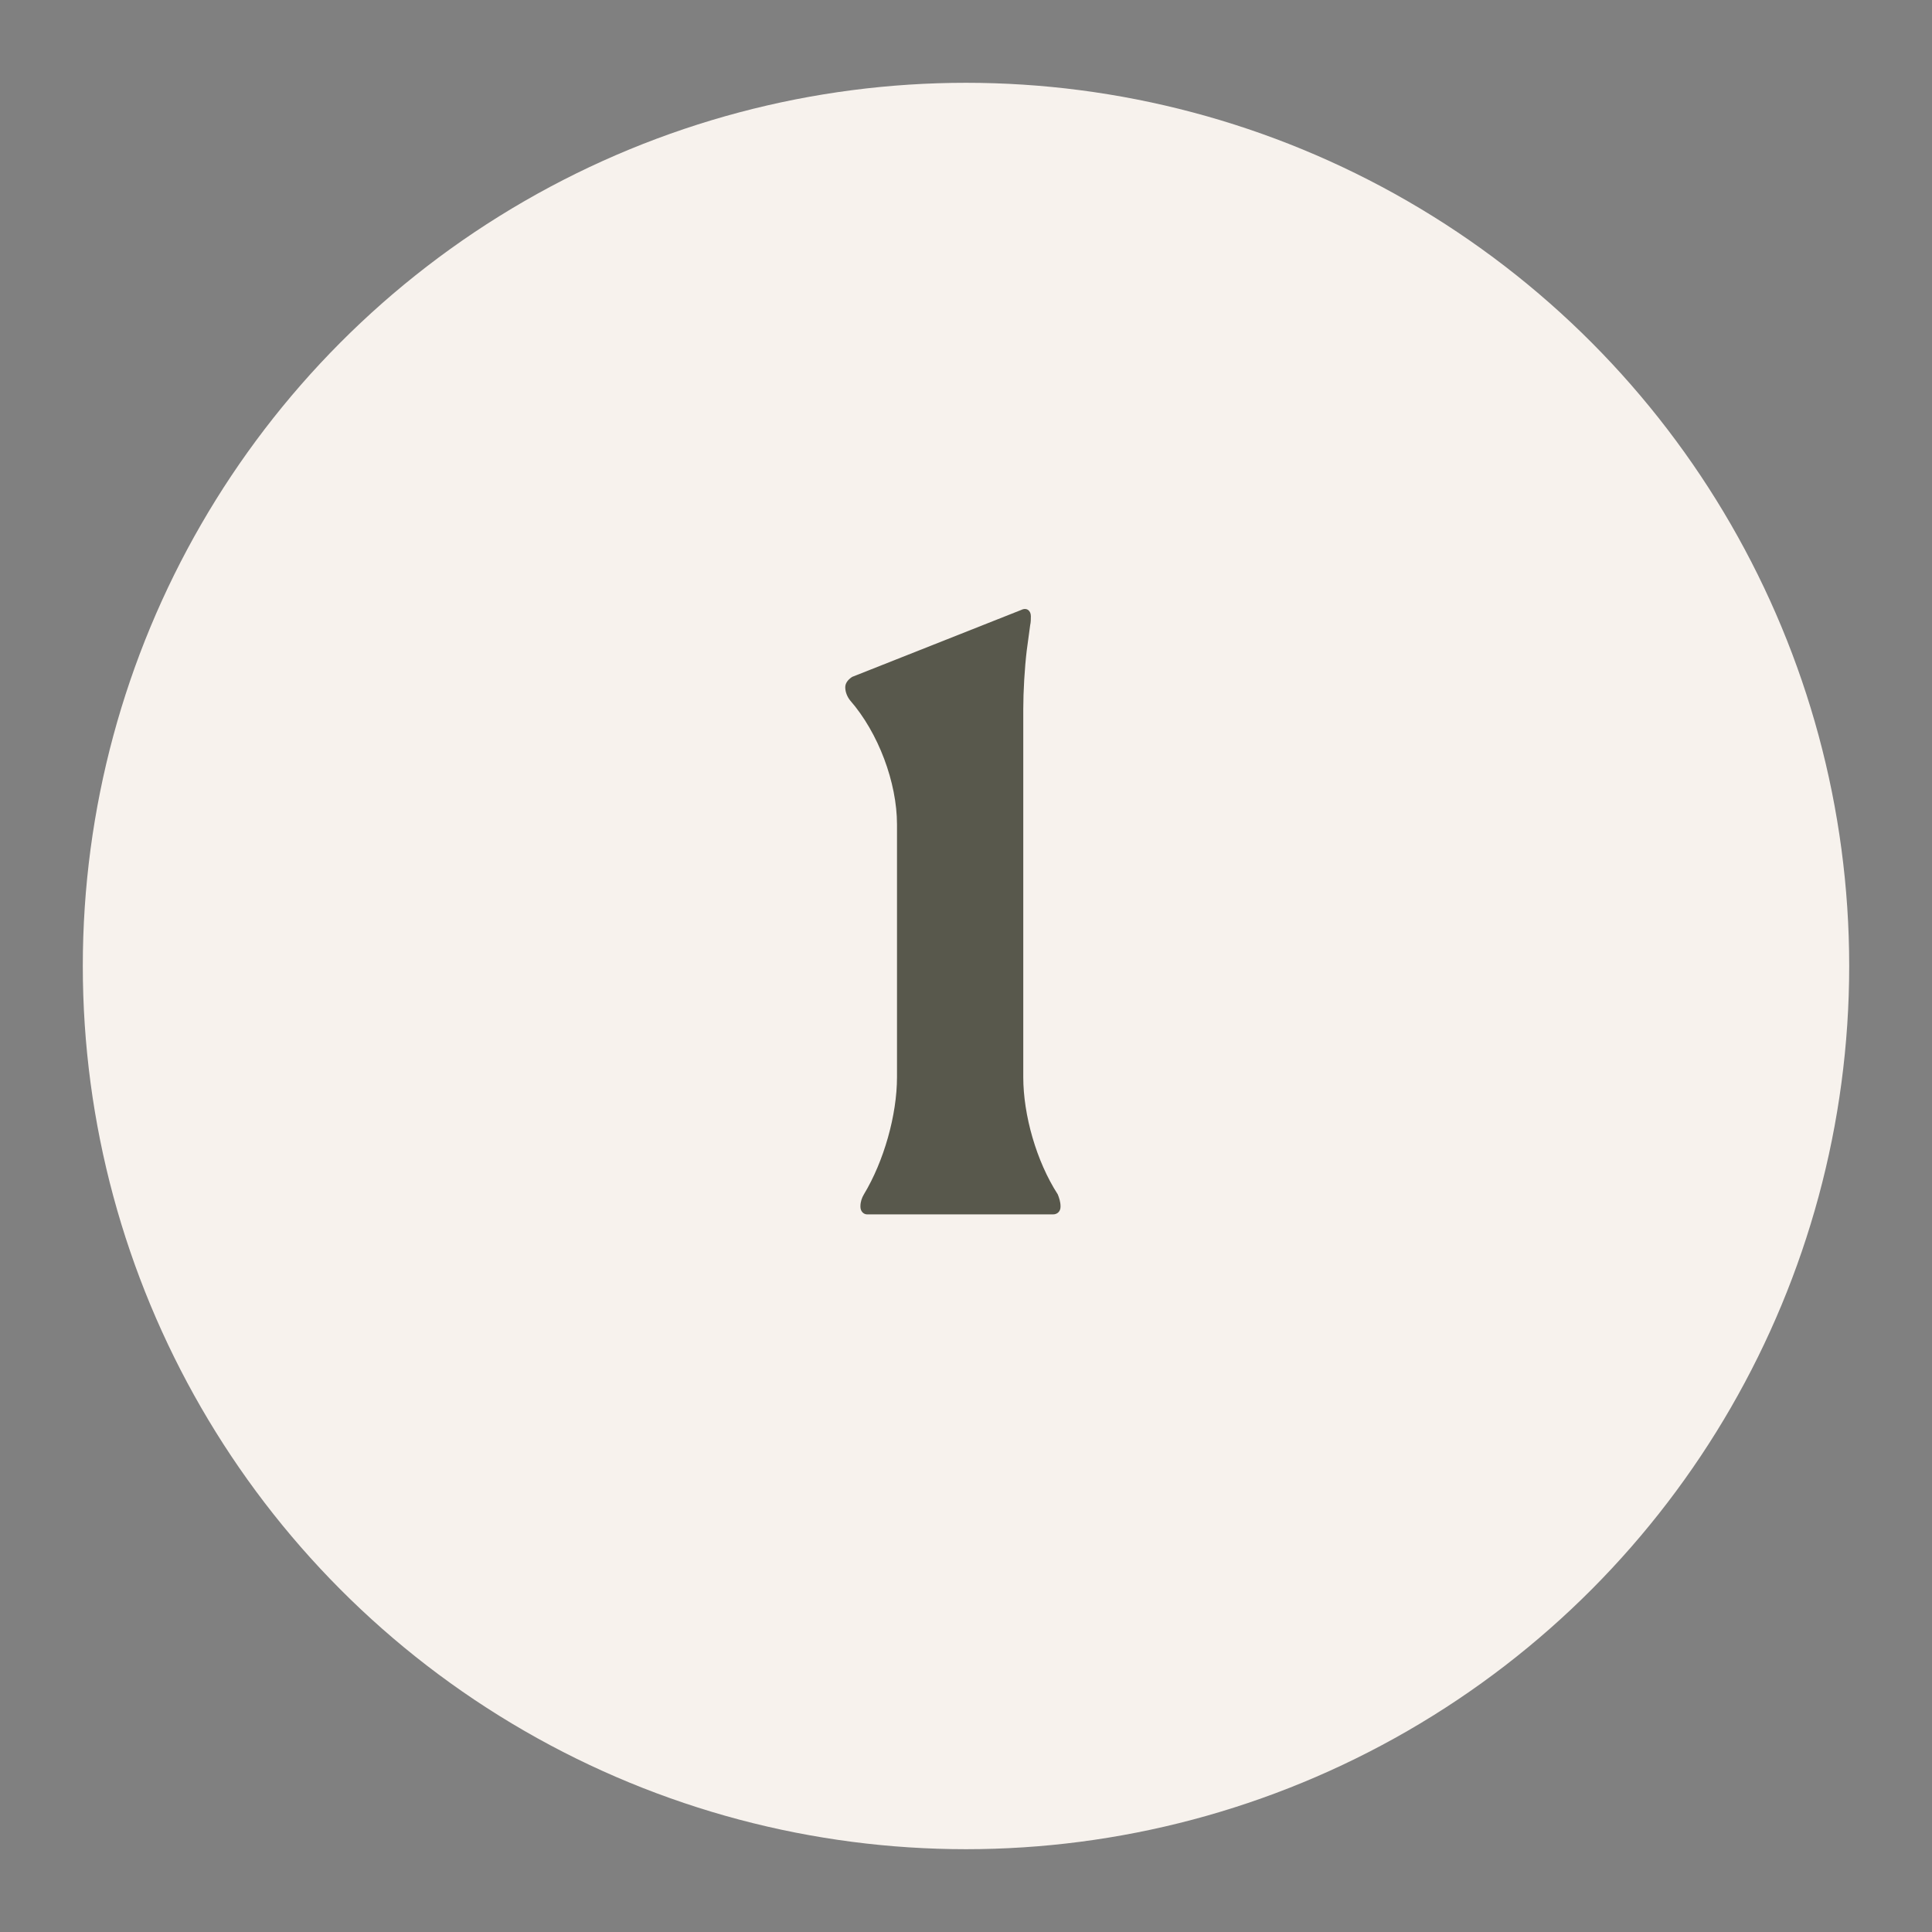 <svg width="70" height="70" viewBox="0 0 70 70" fill="none" xmlns="http://www.w3.org/2000/svg">
<rect x="0" y="0" width="70" height="70" fill="#808080" stroke="none"/>
<circle cx="35" cy="35" r="32" fill="#F7F2ED"/>
<path d="M31.175 43.725V43.7C31.175 43.55 31.225 43.4 31.3 43.275C32.025 42.075 32.5 40.4 32.5 39.025V29.875C32.5 28.35 31.825 26.55 30.8 25.375C30.7 25.25 30.625 25.075 30.625 24.9C30.625 24.75 30.725 24.625 30.875 24.525L37 22.1C37.2 22 37.35 22.125 37.35 22.325C37.35 22.425 37.35 22.55 37.325 22.65L37.2 23.575C37.125 24.2 37.075 25.05 37.075 25.7V39.025C37.075 40.4 37.55 42.075 38.325 43.275C38.375 43.4 38.425 43.55 38.425 43.7V43.725C38.425 43.875 38.325 44 38.15 44H31.425C31.275 44 31.175 43.875 31.175 43.725Z" fill="#58584C"/>
</svg>
